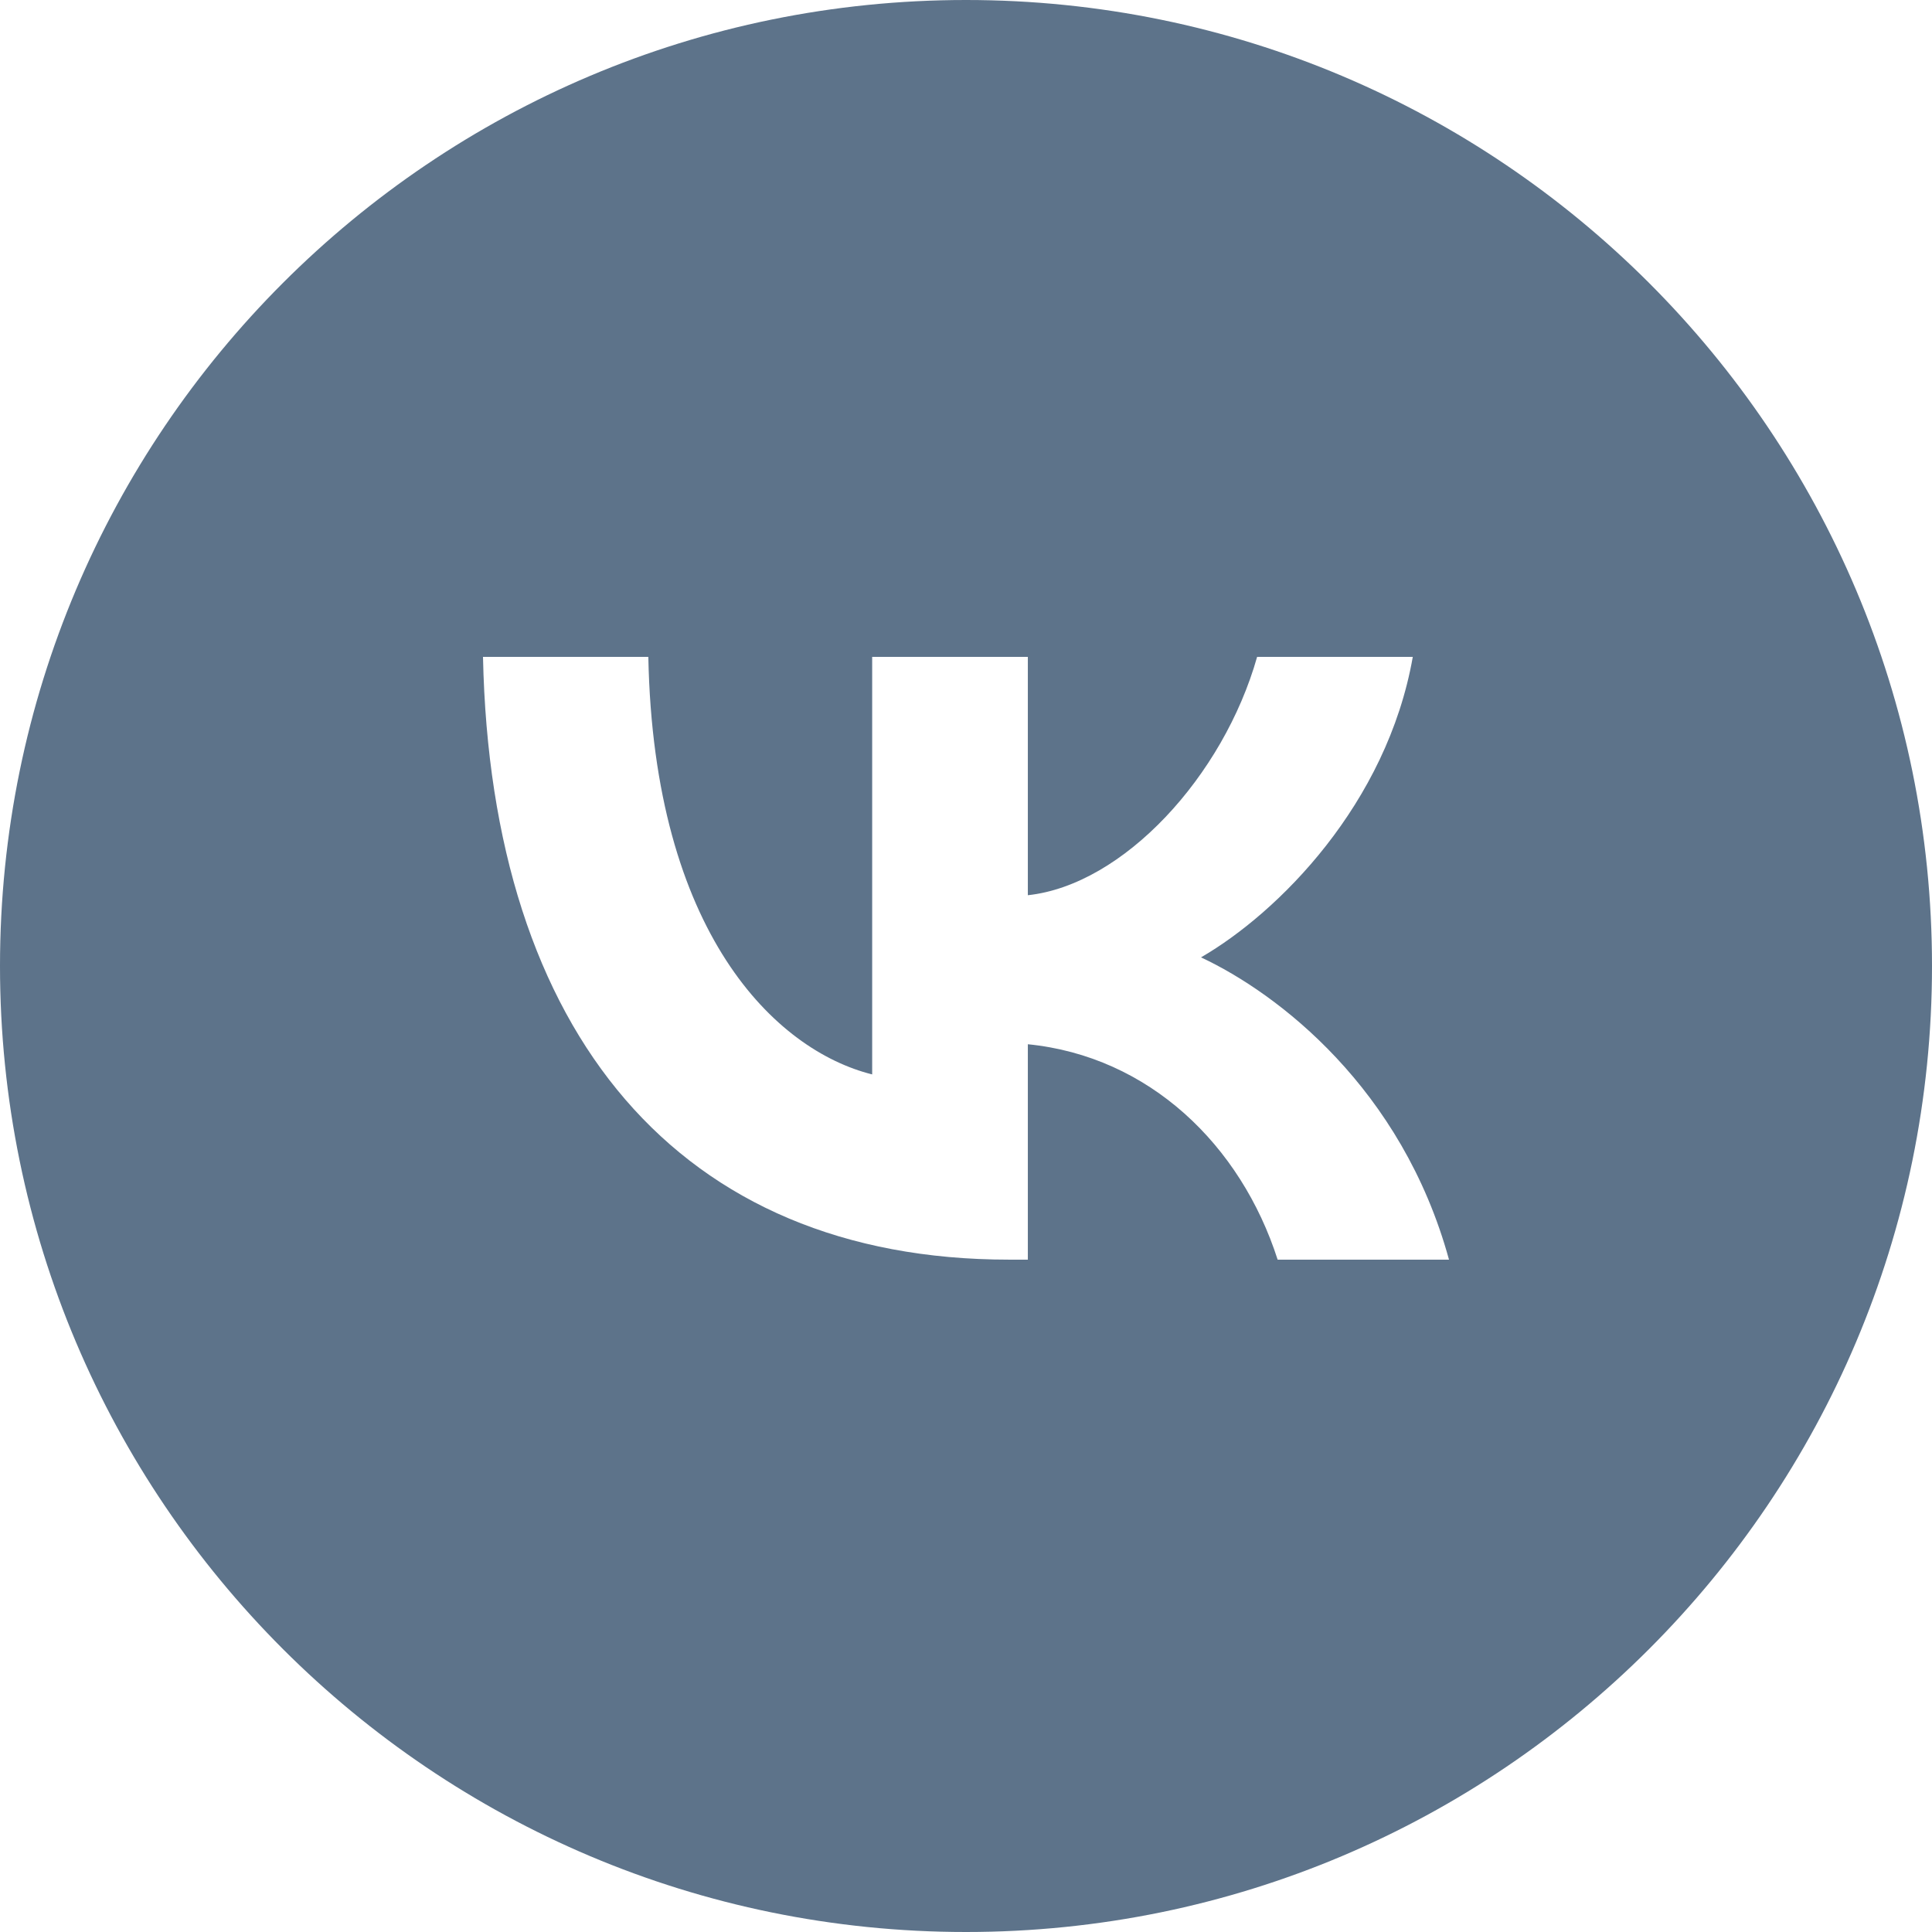<?xml version="1.0" encoding="UTF-8"?> <svg xmlns="http://www.w3.org/2000/svg" width="260" height="260" viewBox="0 0 260 260" fill="none"> <path fill-rule="evenodd" clip-rule="evenodd" d="M130 260C201.797 260 260 201.797 260 130C260 58.203 201.797 0 130 0C58.203 0 0 58.203 0 130C0 201.797 58.203 260 130 260ZM65 88.4C66.056 139.068 91.389 169.518 135.805 169.518H138.323V140.53C154.644 142.154 166.986 154.09 171.939 169.518H195C188.666 146.457 172.02 133.709 161.626 128.837C172.02 122.828 186.636 108.213 190.127 88.4H169.177C164.63 104.477 151.153 119.093 138.323 120.474V88.4H117.373V144.59C104.381 141.342 87.979 125.589 87.249 88.4H65Z" fill="#5D738A"></path> </svg> 